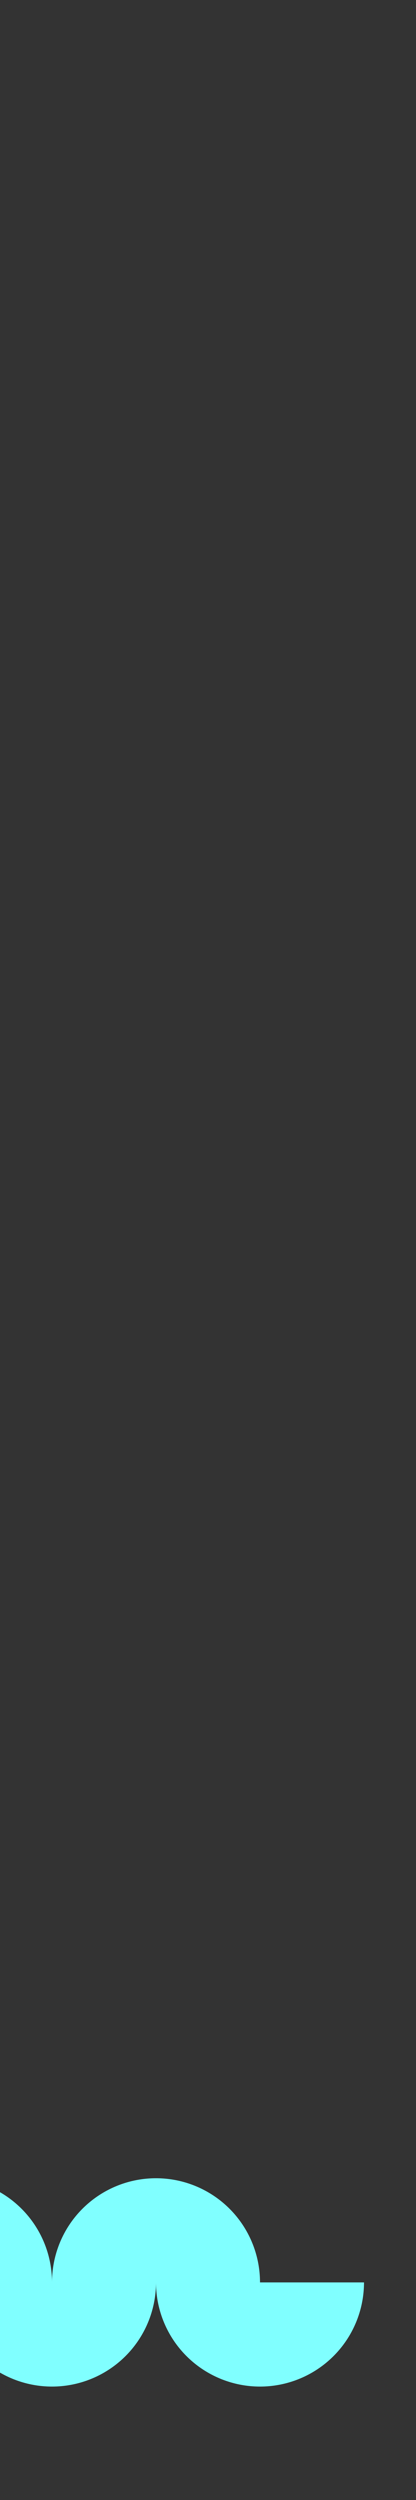 <svg xmlns="http://www.w3.org/2000/svg" width="120" height="720" viewBox="0 0 120 720"><rect x="0" y="0" width="120" height="720" fill="#333333" stroke="none"/><defs><style>.cls-1{fill:#80ffff;}</style></defs><g id="bt_bitties" data-name="bt bitties"><path class="cls-1" d="M75,657.333a30,30,0,0,0-60,0,30,30,0,0,0-30-30,30,30,0,0,0-30,30h30a30,30,0,0,0,60,0,30,30,0,0,0,60,0Z"/></g></svg>